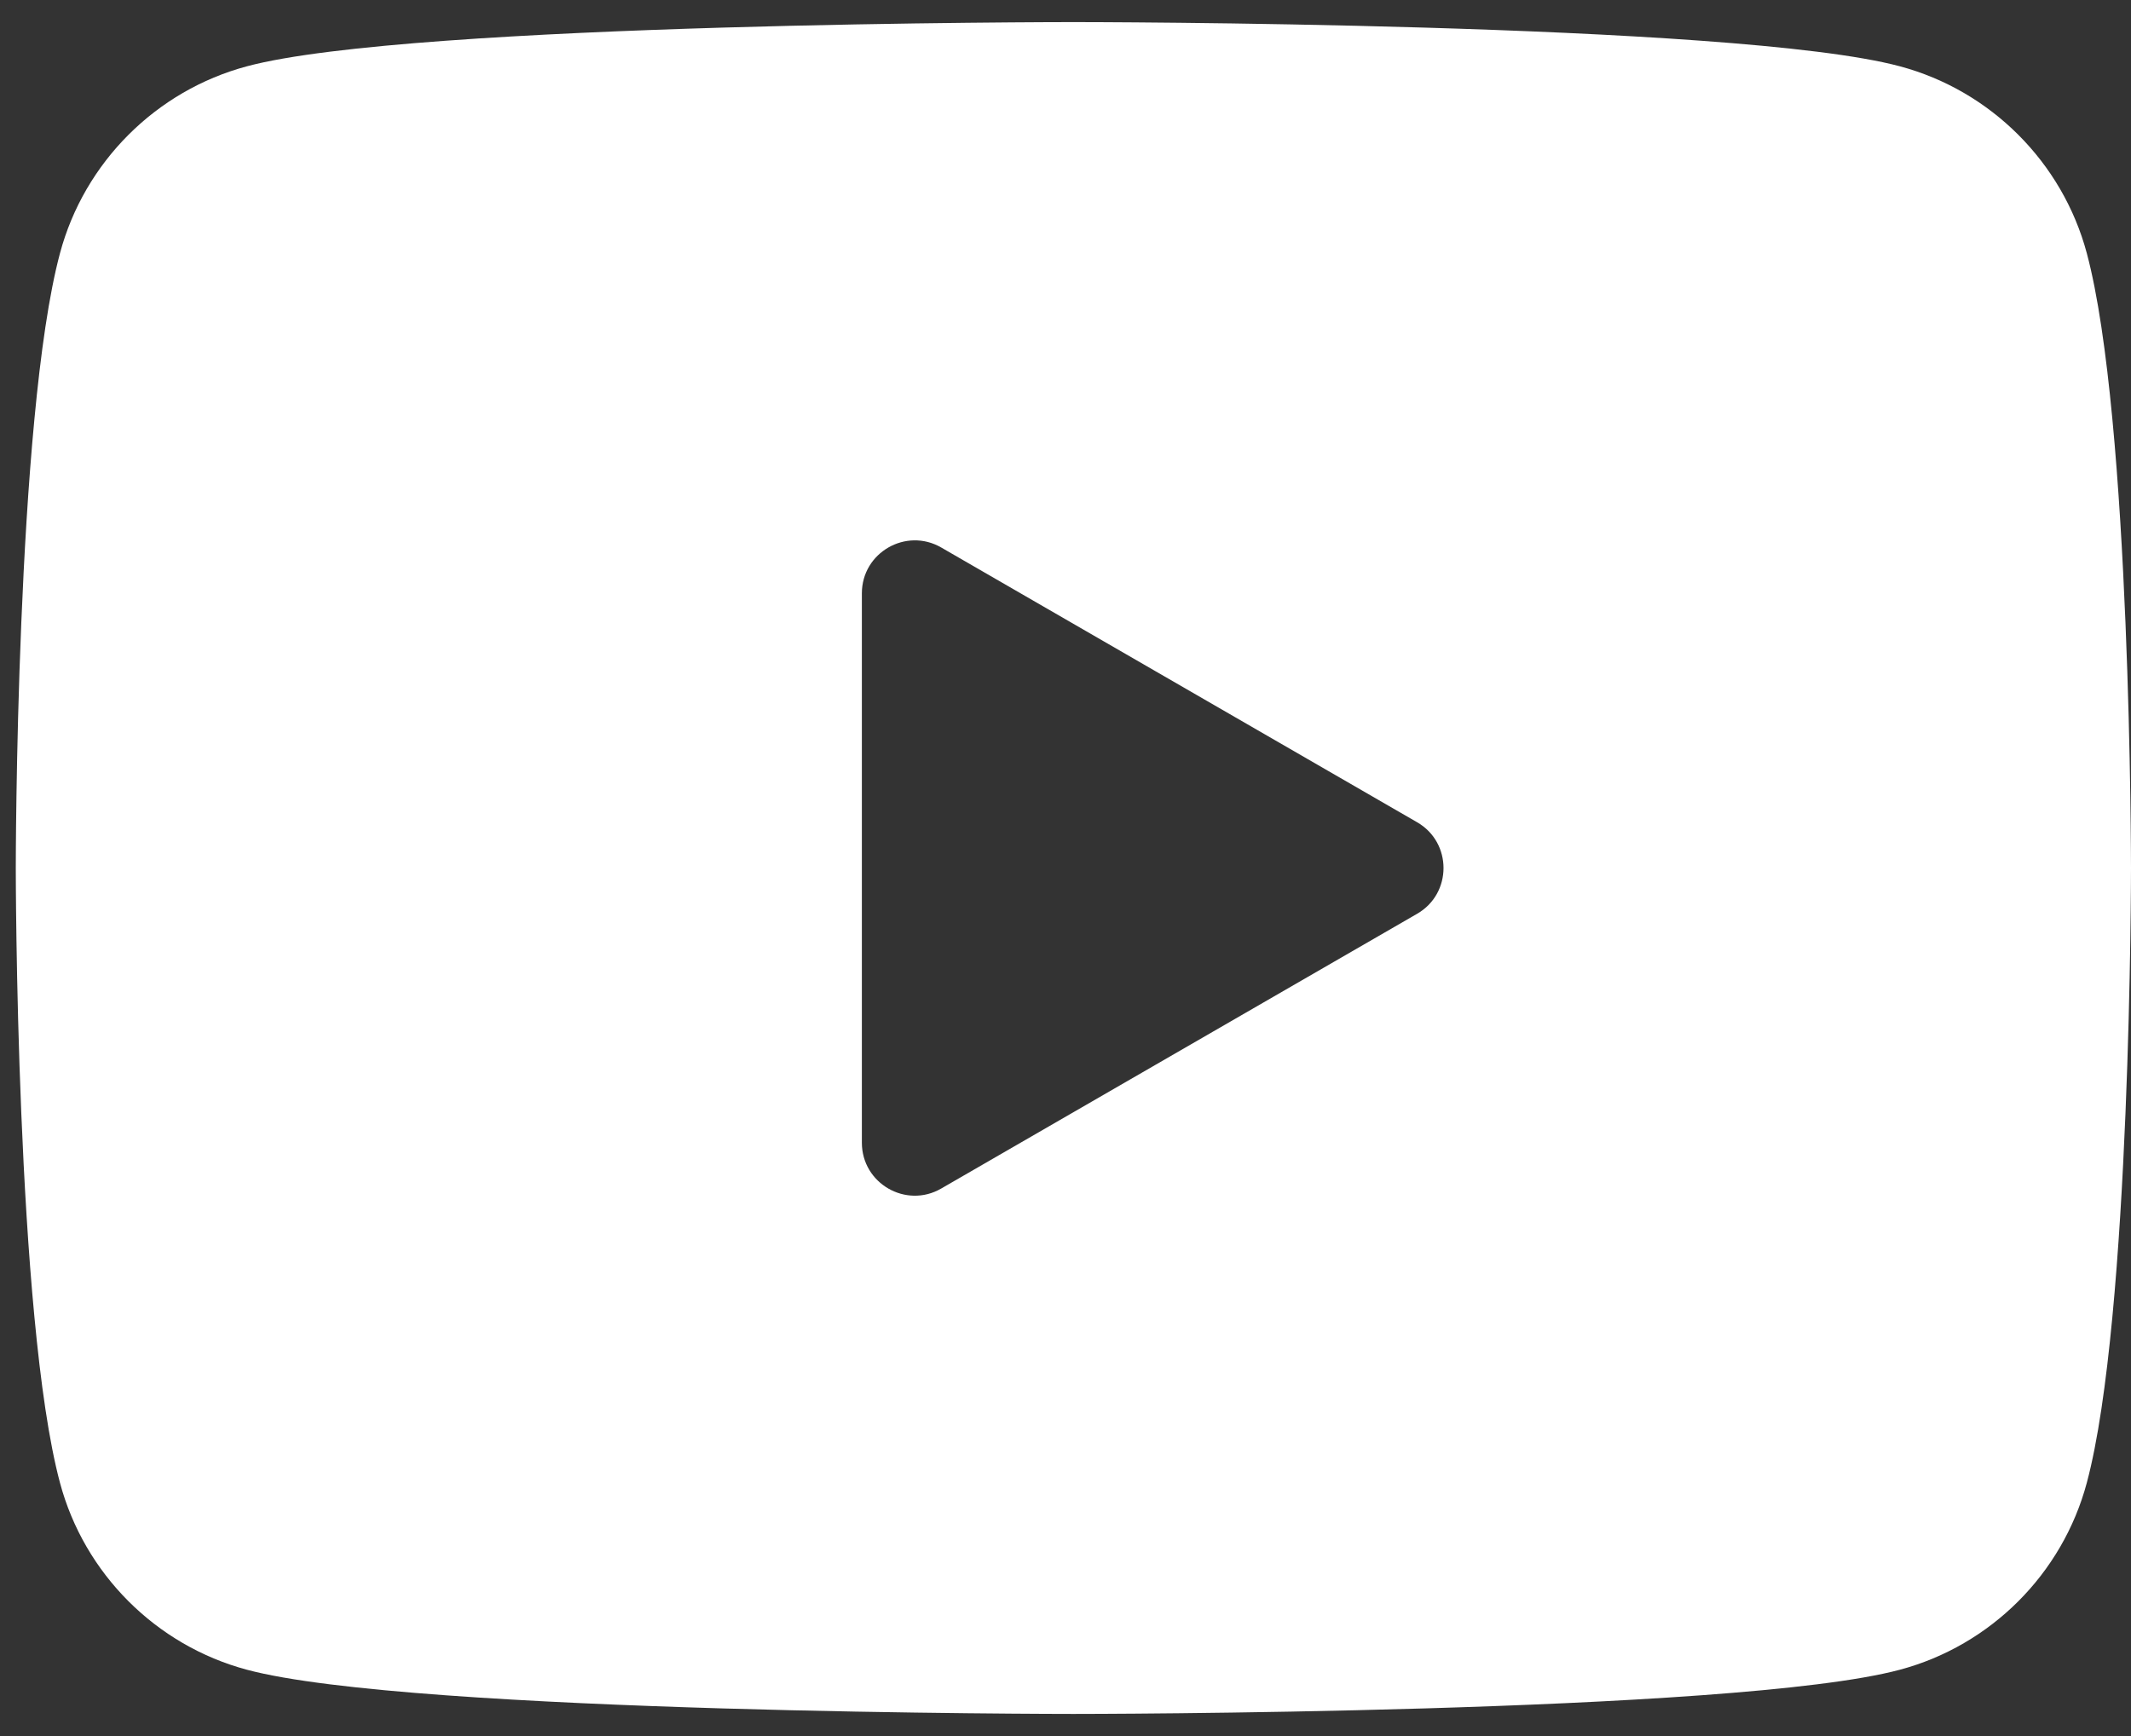 <?xml version="1.0" encoding="UTF-8"?>
<svg width="27px" height="22px" viewBox="0 0 27 22" version="1.1" xmlns="http://www.w3.org/2000/svg" xmlns:xlink="http://www.w3.org/1999/xlink">
    <rect x="0" y="0" width="27" height="22" fill="#333333" stroke="none"/>
    <title>Shape@3x</title>
    <g id="For-Figma" stroke="none" stroke-width="1" fill="none" fill-rule="evenodd">
        <g id="PythonPH-Rev2---Desktop" transform="translate(-1248, -5192)" fill="#FFFFFF" fill-rule="nonzero">
            <g id="icons8-play_button" transform="translate(1248.2, 5192.28)">
                <path d="M26.24,2.929 C25.932,1.777 25.023,0.868 23.871,0.56 C21.78,0 13.4,0 13.4,0 C13.4,0 5.02,0 2.929,0.56 C1.777,0.868 0.868,1.777 0.56,2.929 C0,5.02 0,10.72 0,10.72 C0,10.72 0,16.42 0.56,18.511 C0.868,19.663 1.777,20.572 2.929,20.88 C5.02,21.44 13.4,21.44 13.4,21.44 C13.4,21.44 21.78,21.44 23.871,20.88 C25.024,20.572 25.932,19.663 26.24,18.511 C26.8,16.42 26.8,10.72 26.8,10.72 C26.8,10.72 26.8,5.02 26.24,2.929 Z M10.72,14.201 L10.72,7.239 C10.72,6.723 11.279,6.401 11.725,6.658 L17.755,10.14 C18.201,10.397 18.201,11.043 17.755,11.3 L11.725,14.782 C11.279,15.04 10.72,14.717 10.72,14.201 Z" id="Shape"></path>
            </g>
        </g>
    </g>
</svg>